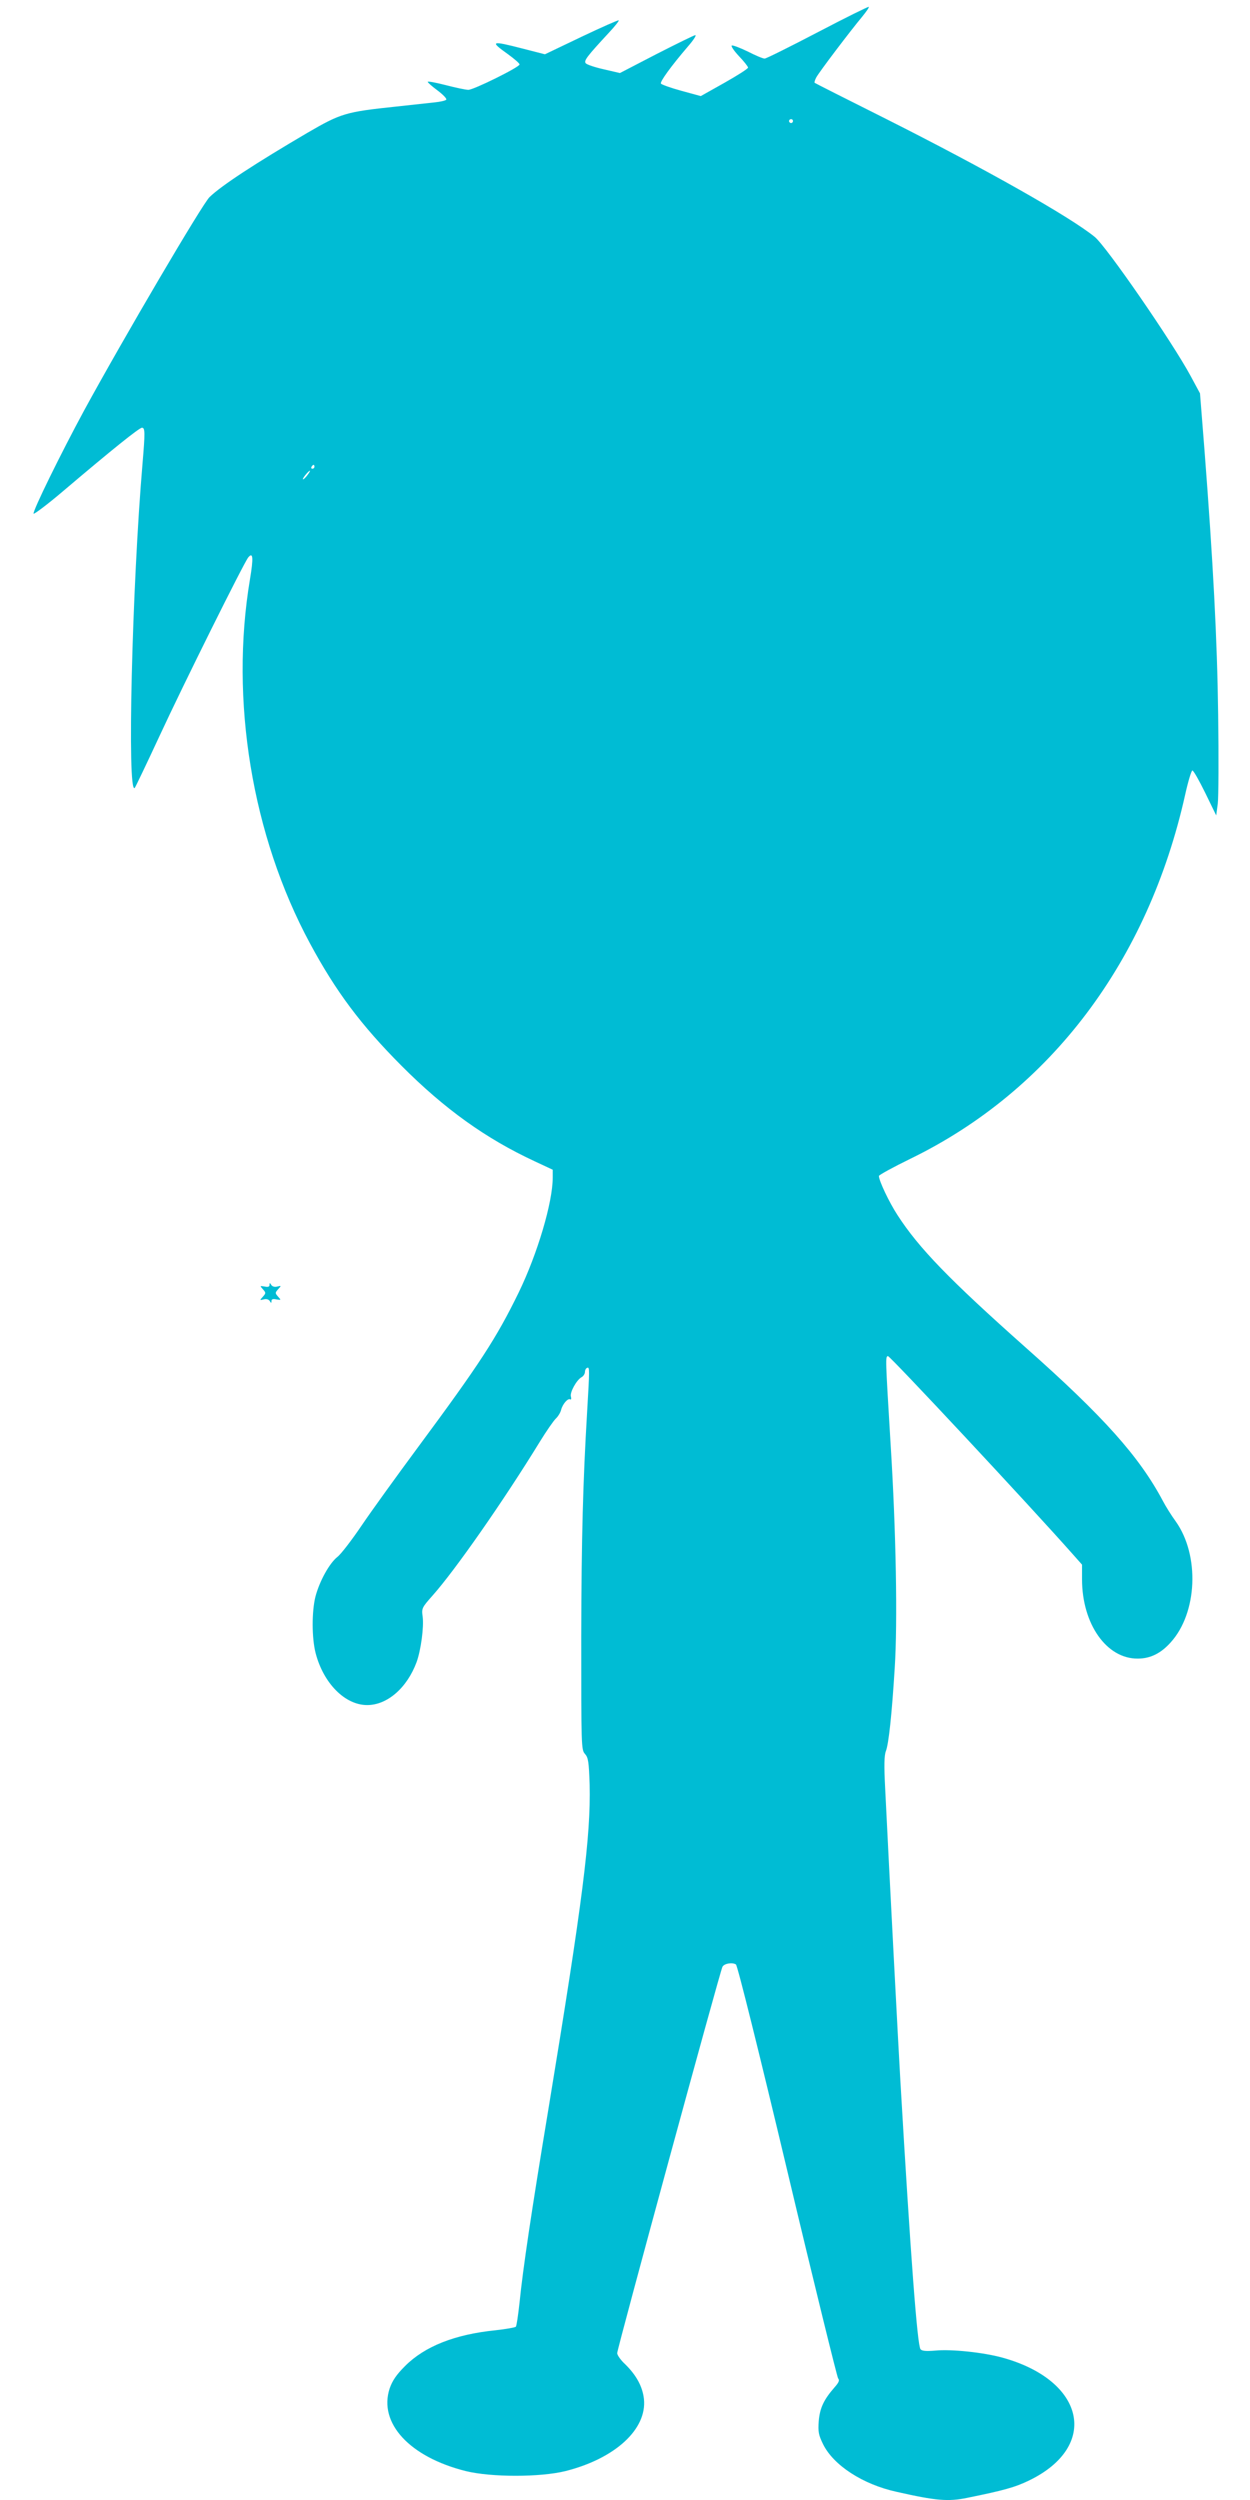 <?xml version="1.0" standalone="no"?>
<!DOCTYPE svg PUBLIC "-//W3C//DTD SVG 20010904//EN"
 "http://www.w3.org/TR/2001/REC-SVG-20010904/DTD/svg10.dtd">
<svg version="1.0" xmlns="http://www.w3.org/2000/svg"
 width="640pt" height="1280pt" viewBox="0 0 640 1280"
 preserveAspectRatio="xMidYMid meet">
<g transform="translate(0,1280) scale(0.1,-0.1)"
fill="#00bcd4" stroke="none">
<path d="M4187 12635 c-142 -74 -264 -135 -272 -135 -9 0 -47 16 -86 36 -39
19 -76 33 -82 31 -6 -2 10 -26 36 -54 26 -27 47 -54 47 -59 0 -6 -54 -40 -121
-78 l-121 -68 -99 27 c-55 15 -102 32 -105 37 -6 9 50 87 139 191 27 31 44 57
37 57 -6 0 -95 -44 -199 -97 l-187 -97 -82 19 c-45 10 -87 24 -93 31 -11 13 6
35 119 157 30 32 52 60 50 63 -3 2 -89 -36 -192 -85 l-186 -89 -113 29 c-163
42 -171 39 -77 -28 33 -24 60 -47 60 -53 0 -14 -235 -130 -262 -130 -13 0 -65
11 -115 24 -51 13 -93 21 -93 17 0 -4 23 -24 50 -44 28 -21 48 -42 45 -47 -3
-5 -29 -11 -58 -14 -28 -3 -119 -13 -202 -22 -255 -27 -279 -34 -451 -134
-264 -155 -439 -269 -501 -329 -36 -34 -438 -718 -642 -1092 -119 -220 -264
-515 -259 -529 1 -5 71 47 153 117 251 213 388 323 402 323 16 0 16 -25 3
-180 -54 -631 -80 -1707 -40 -1664 4 5 61 124 126 264 122 264 433 889 455
916 25 30 27 -3 9 -111 -104 -619 10 -1314 307 -1865 133 -247 261 -418 468
-626 221 -222 433 -374 683 -490 l92 -43 0 -40 c0 -127 -78 -390 -174 -588
-114 -234 -200 -366 -516 -793 -108 -146 -238 -326 -288 -400 -50 -74 -106
-147 -124 -161 -41 -32 -92 -124 -113 -204 -19 -76 -19 -211 1 -289 40 -154
150 -266 264 -266 103 0 204 88 253 220 22 61 38 179 31 233 -6 42 -4 46 51
108 114 128 361 481 550 789 32 52 68 104 80 116 12 11 25 32 28 46 8 30 35
61 47 53 4 -3 6 4 3 15 -6 21 29 85 55 99 9 5 17 17 17 27 0 9 5 19 12 21 12
4 12 -7 -1 -227 -21 -353 -29 -642 -30 -1147 0 -565 0 -582 19 -603 17 -19 20
-40 24 -158 6 -264 -35 -591 -213 -1672 -84 -507 -129 -808 -146 -980 -7 -63
-15 -119 -19 -123 -5 -4 -51 -12 -104 -18 -208 -21 -362 -82 -463 -183 -45
-45 -65 -75 -79 -115 -58 -177 102 -351 390 -423 130 -32 380 -32 510 0 254
64 418 214 402 369 -7 63 -38 121 -96 178 -23 21 -41 47 -41 57 0 22 527 1957
539 1978 9 17 50 24 69 12 8 -5 120 -456 263 -1057 137 -577 255 -1055 260
-1062 9 -10 4 -21 -18 -46 -55 -63 -75 -105 -81 -172 -4 -56 -1 -72 22 -119
53 -108 203 -206 376 -244 203 -46 265 -51 362 -31 187 38 245 54 317 89 361
175 288 512 -137 629 -98 27 -262 44 -343 36 -48 -4 -69 -2 -76 7 -16 20 -50
463 -103 1373 -9 151 -57 1069 -78 1500 -6 115 -5 168 4 190 14 37 30 183 45
425 15 233 7 699 -21 1145 -27 449 -27 447 -14 452 9 3 724 -763 947 -1015
l47 -53 0 -75 c0 -229 126 -408 286 -406 64 0 118 27 168 83 137 151 149 446
26 619 -22 30 -52 78 -66 105 -120 226 -302 431 -704 787 -389 346 -546 508
-655 677 -43 66 -95 176 -95 200 0 5 73 45 163 89 716 349 1215 1011 1405
1863 15 68 32 124 37 124 6 0 35 -52 66 -115 l56 -115 8 60 c4 32 5 237 2 455
-5 390 -26 783 -70 1355 l-23 291 -48 89 c-95 176 -431 663 -491 712 -125 102
-552 344 -1070 605 -198 99 -362 182 -364 184 -2 2 1 14 8 27 14 27 178 243
235 311 21 26 37 48 34 51 -2 2 -120 -56 -261 -130z m-127 -455 c0 -5 -4 -10
-10 -10 -5 0 -10 5 -10 10 0 6 5 10 10 10 6 0 10 -4 10 -10z m-2450 -1770 c0
-5 -5 -10 -11 -10 -5 0 -7 5 -4 10 3 6 8 10 11 10 2 0 4 -4 4 -10z m-37 -44
c-10 -13 -20 -22 -22 -20 -4 4 29 44 36 44 2 0 -4 -11 -14 -24z"/>
<path d="M1380 6221 c0 -9 -8 -12 -25 -8 -25 4 -25 4 -9 -14 16 -18 16 -20 0
-38 -17 -19 -17 -19 4 -14 13 4 26 0 31 -8 7 -12 9 -12 9 0 0 9 8 12 25 8 25
-4 25 -4 9 14 -16 18 -16 20 0 38 17 19 17 19 -4 14 -13 -4 -26 0 -31 8 -7 12
-9 12 -9 0z"/>
</g>
</svg>
